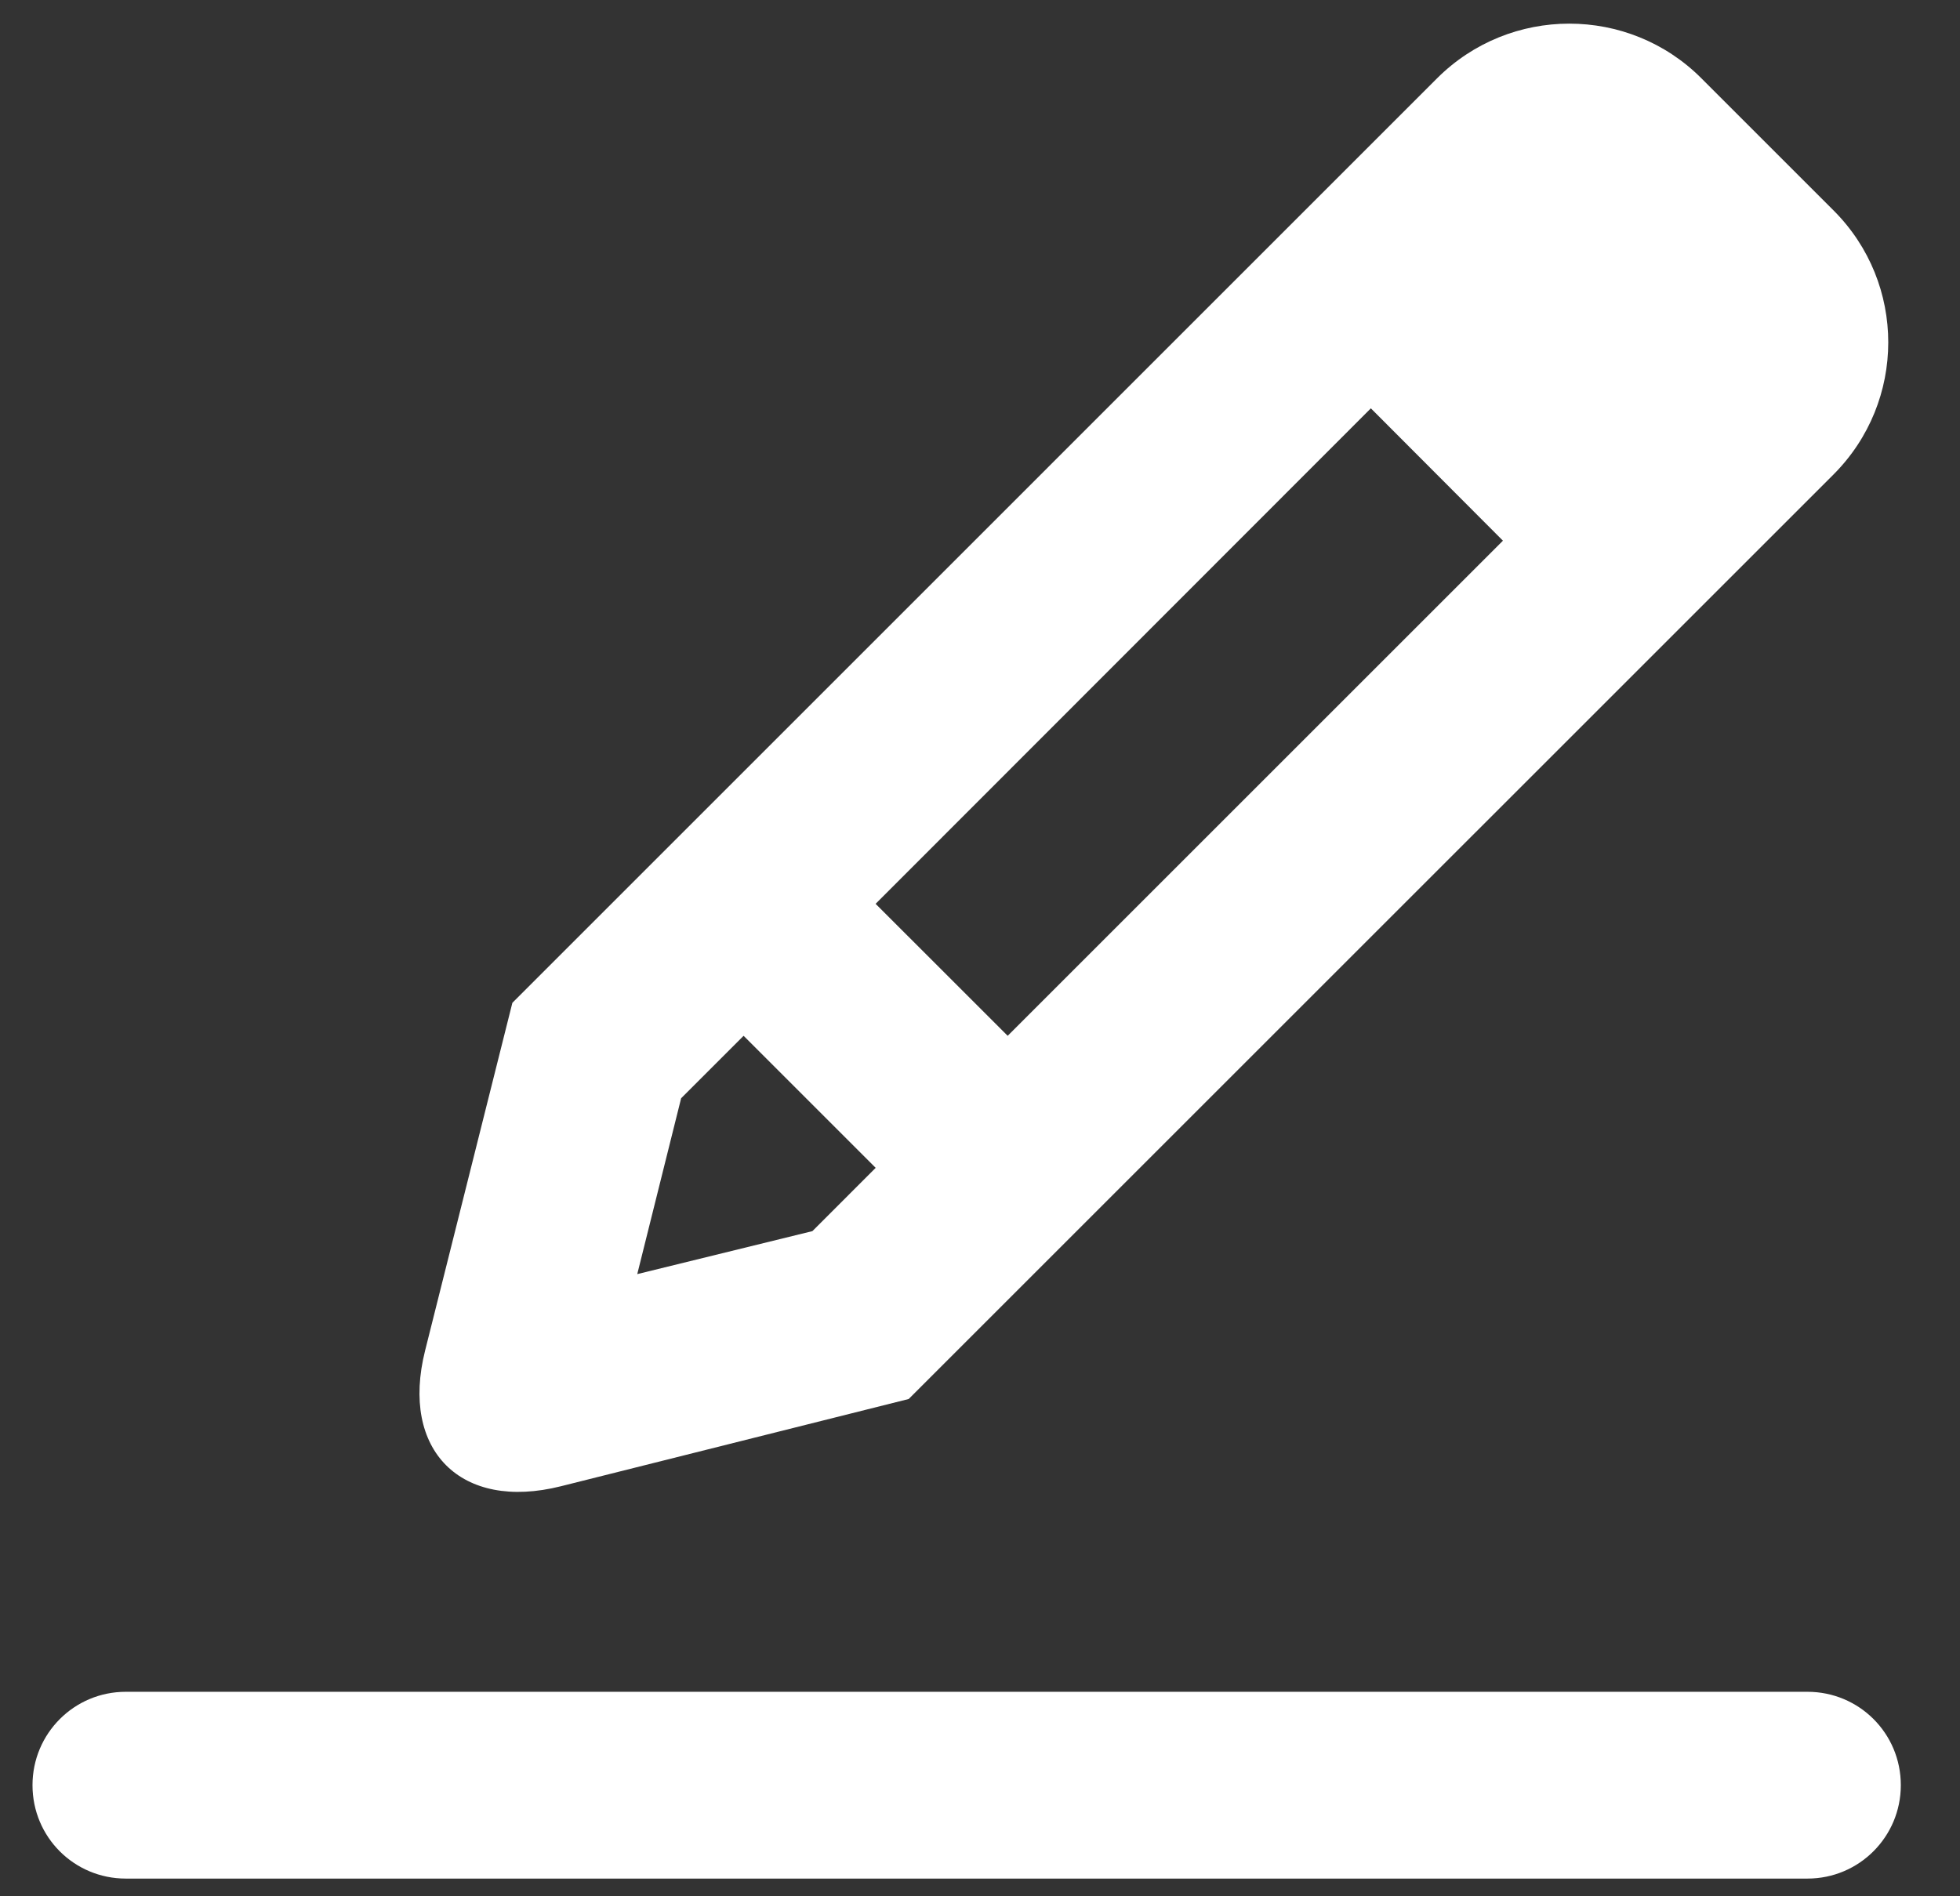 <svg width="31" height="30" viewBox="0 0 31 30" fill="none" xmlns="http://www.w3.org/2000/svg">
<rect x="0" y="0" width="31" height="30" fill="#333333" stroke="none"/>
<path fill-rule="evenodd" clip-rule="evenodd" d="M29.001 3.33L26.907 1.236C25.758 0.087 23.883 0.085 22.728 1.24L8.104 15.865L6.724 21.365C6.327 22.944 7.288 23.911 8.872 23.513L14.372 22.133L28.997 7.509C30.154 6.352 30.154 4.483 29.001 3.33ZM1.989 26.765C1.172 26.765 0.514 27.426 0.514 28.242C0.514 29.064 1.174 29.72 1.989 29.72H28.588C29.405 29.72 30.064 29.058 30.064 28.242C30.064 27.421 29.403 26.765 28.588 26.765H1.989ZM13.85 18.476L11.761 16.387L10.773 17.375L10.079 20.157L12.849 19.477L13.85 18.476ZM23.771 8.554L21.682 6.46L13.849 14.299L15.938 16.387L23.771 8.554Z" fill="white"/>
</svg>
